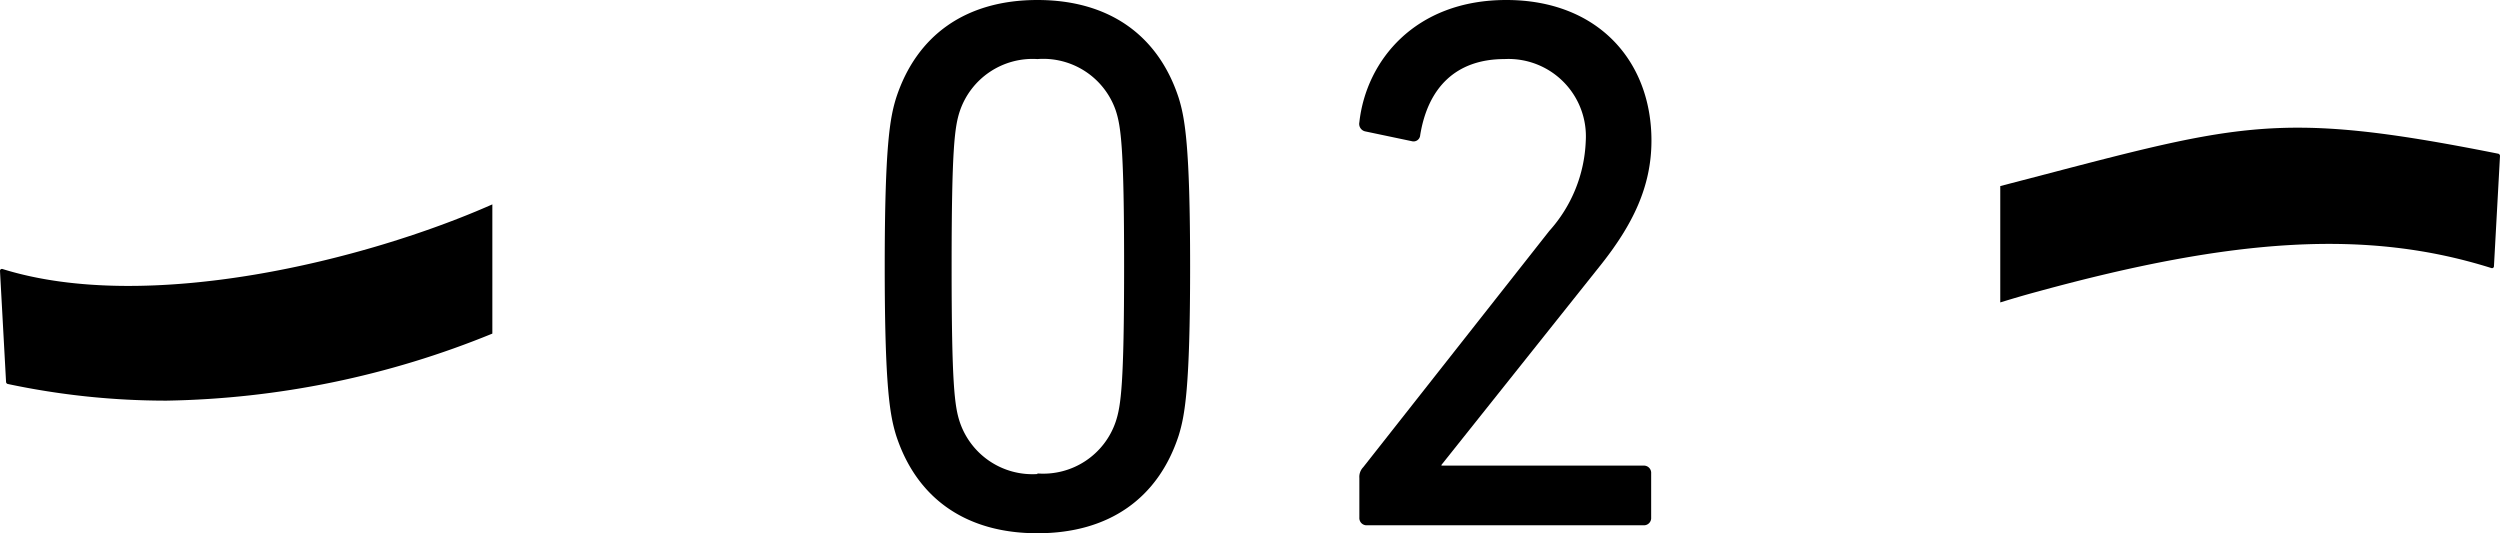 <svg xmlns="http://www.w3.org/2000/svg" viewBox="0 0 169.29 36.11"><defs><style>.cls-1{fill:none;}</style></defs><g id="レイヤー_2" data-name="レイヤー 2"><g id="レイヤー_1-2" data-name="レイヤー 1"><path d="M59.91,18.06c0-8.23.36-10.09.77-11.42C62.07,2.37,65.42,0,70.25,0s8.18,2.37,9.57,6.64c.41,1.33.77,3.19.77,11.42s-.36,10.08-.77,11.42c-1.39,4.27-4.73,6.63-9.57,6.63s-8.18-2.36-9.57-6.63C60.27,28.14,59.91,26.29,59.91,18.06Zm10.34,14a5.18,5.18,0,0,0,5.3-3.5c.36-1.08.57-2.57.57-10.54s-.21-9.47-.57-10.55A5.19,5.19,0,0,0,70.25,4,5.2,5.2,0,0,0,65,7.51c-.36,1.08-.56,2.57-.56,10.55s.2,9.46.56,10.54A5.19,5.19,0,0,0,70.25,32.1Z"/><path d="M92.05,32.36a.94.94,0,0,1,.26-.72l12.6-16a9.63,9.63,0,0,0,2.47-6.07A5.24,5.24,0,0,0,101.88,4c-3.35,0-5.2,2-5.71,5.15a.45.45,0,0,1-.57.41L92.46,8.9a.52.52,0,0,1-.41-.62C92.51,4.12,95.81,0,102,0s9.83,4.12,9.83,9.52c0,3.14-1.29,5.71-3.4,8.38L97.61,31.48v.05h13.68a.49.49,0,0,1,.52.52v3a.49.49,0,0,1-.52.52H92.57a.49.49,0,0,1-.52-.52Z"/><path d="M33.34,22.59a60.87,60.87,0,0,1-22.06,4.54A51.68,51.68,0,0,1,.52,26a.15.15,0,0,1-.11-.14L0,18.35a.13.13,0,0,1,.18-.13c9.83,3.06,24.6-.59,33.16-4.38Z"/><path d="M169.18,10.41c-15.4-3.07-17.58-2-33.73,2.19v7.88c.84-.26,1.69-.51,2.55-.74,13.33-3.65,22.31-4.23,30.7-1.59a.13.13,0,0,0,.18-.12l.41-7.47A.16.16,0,0,0,169.18,10.41Z"/></g><g id="デザイン"><rect class="cls-1" y="0.09" width="169" height="36"/></g></g></svg>